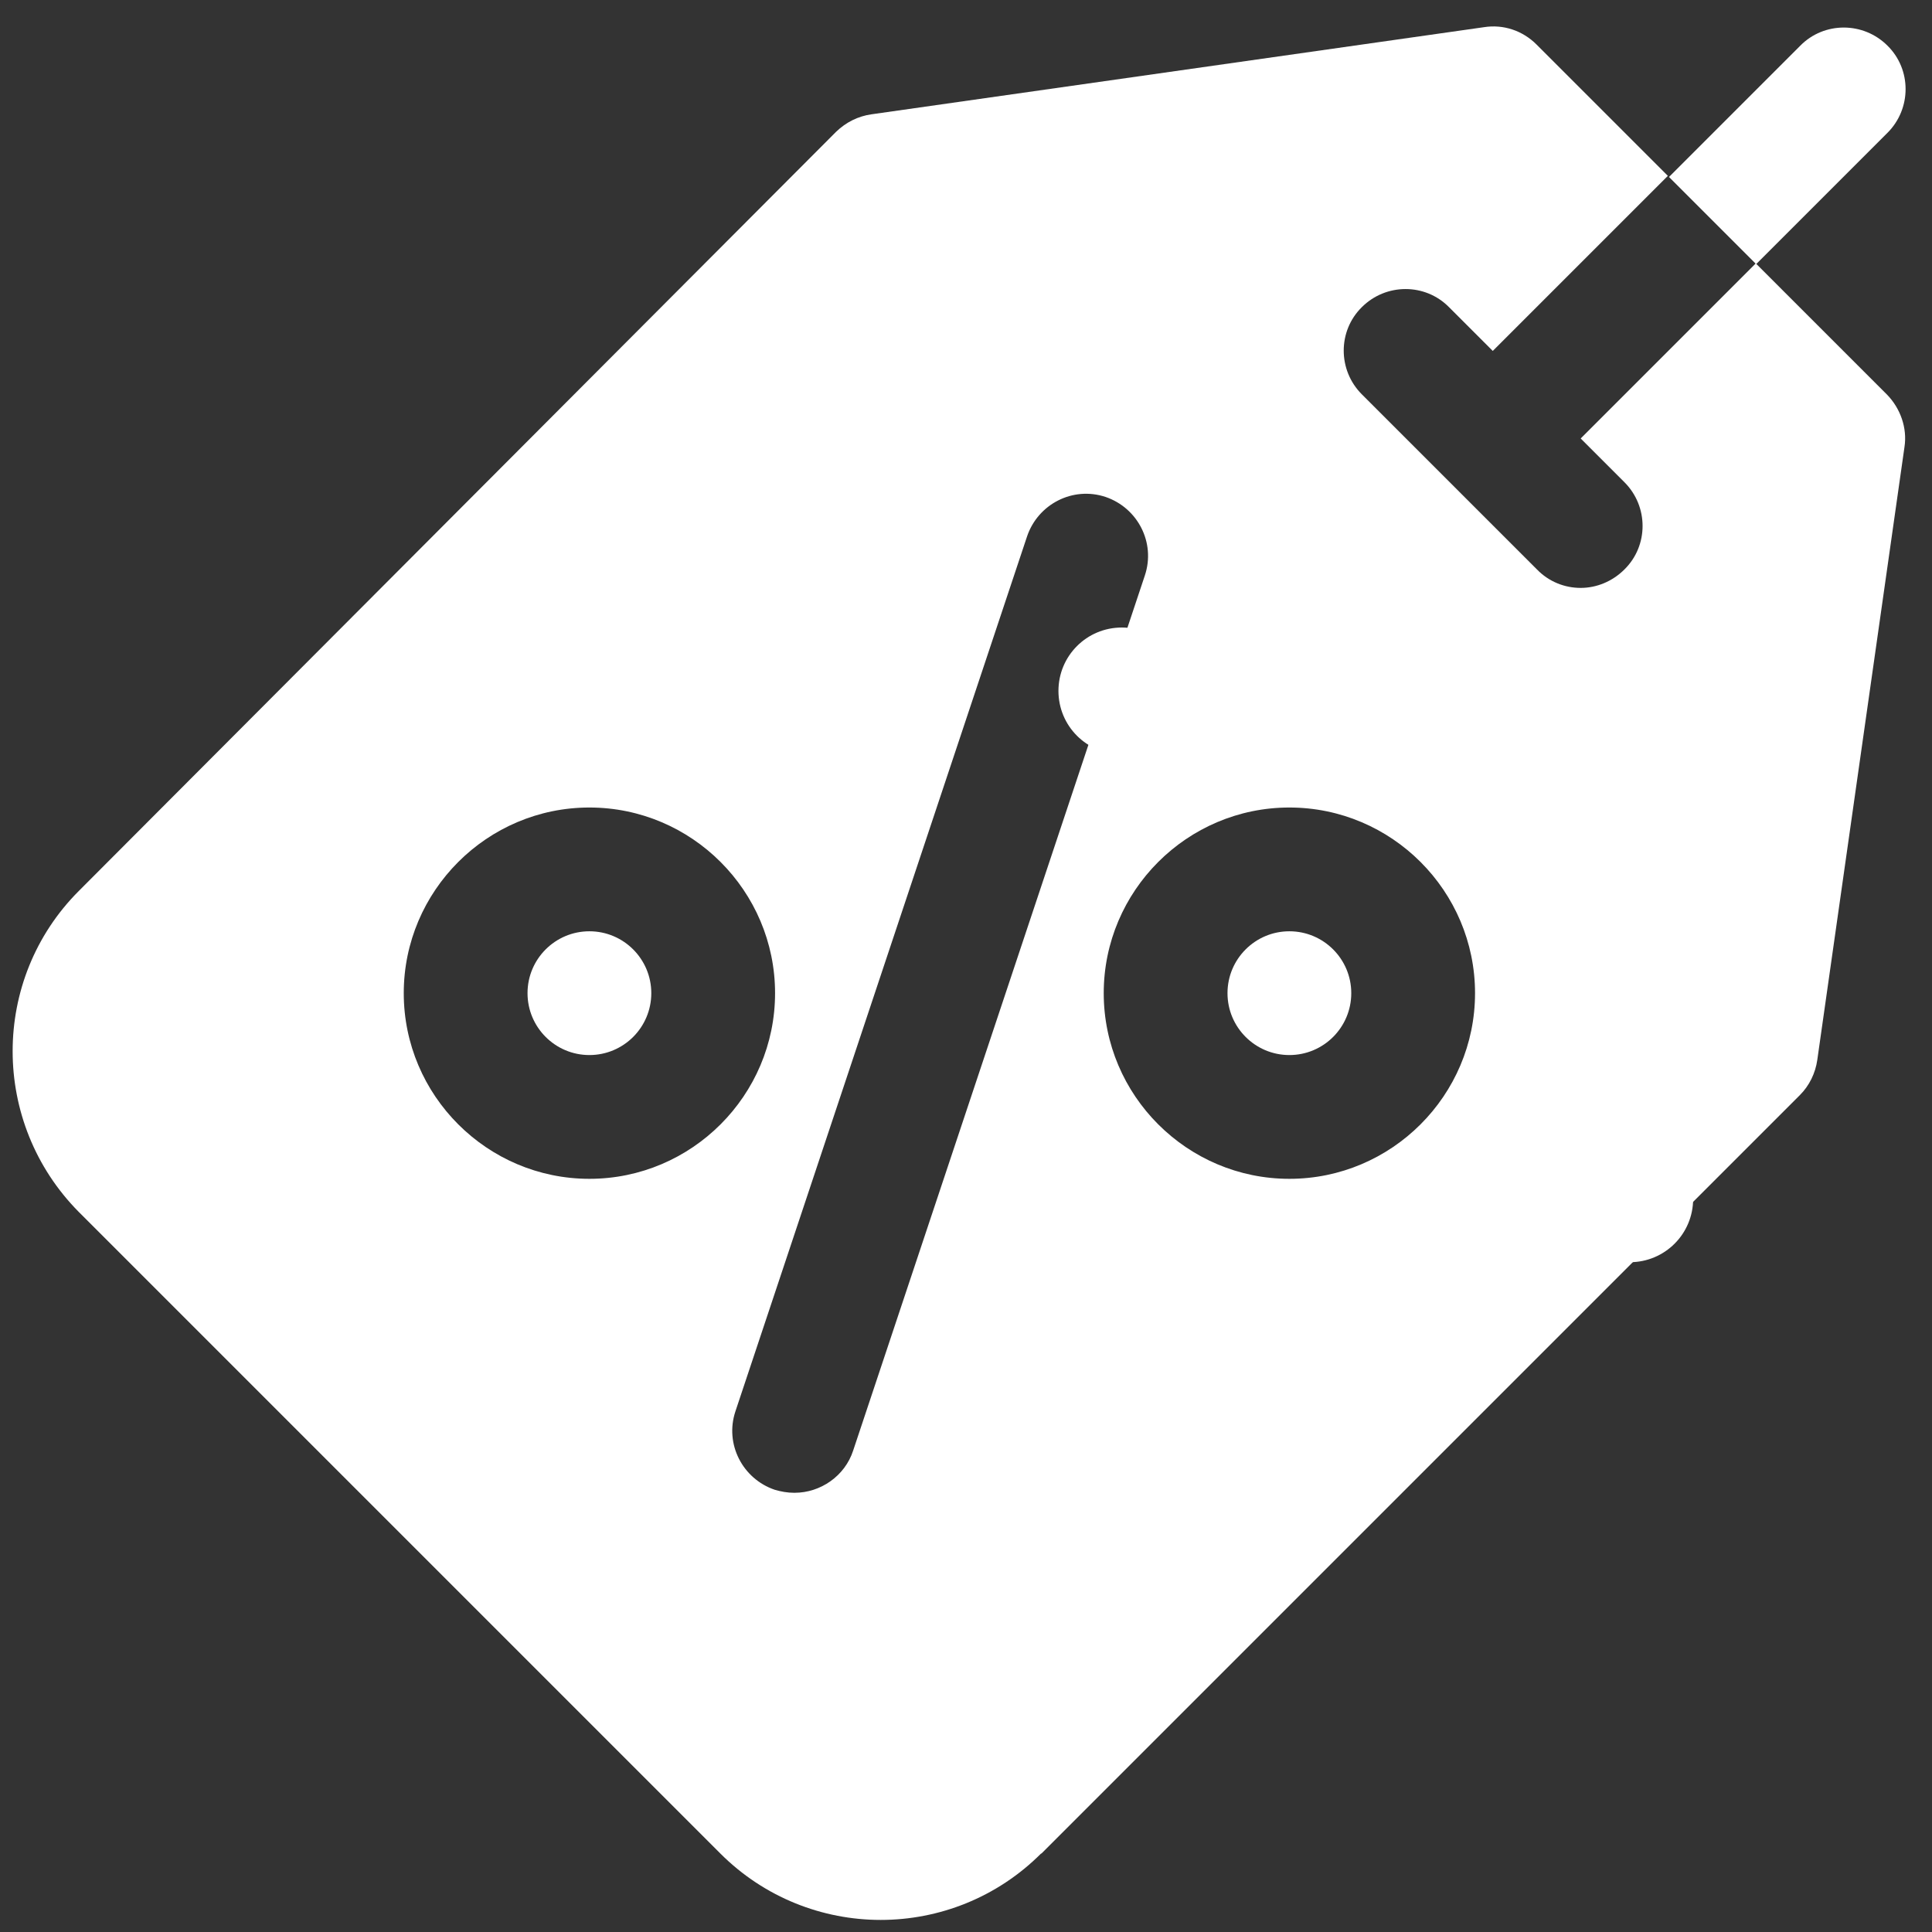<?xml version="1.0" encoding="UTF-8"?>
<svg id="Capa_1" data-name="Capa 1" xmlns="http://www.w3.org/2000/svg" version="1.1" viewBox="0 0 512 512">
  <rect x="0" y="0" width="512" height="512" fill="#333333" stroke="none"/>
  <defs>
    <style>
      .cls-1 {
        fill: #fff;
        stroke-width: 0px;
      }
    </style>
  </defs>
  <path class="cls-1" d="M431.9,300.9c-9.3,0-16.8,7.5-16.8,16.8s7.5,16.8,16.8,16.8,16.8-7.5,16.8-16.8-7.5-16.8-16.8-16.8Z"/>
  <path class="cls-1" d="M297.3,166.3c-9.3,0-16.8,7.5-16.8,16.8s7.5,16.8,16.8,16.8,16.8-7.5,16.8-16.8-7.5-16.8-16.8-16.8Z"/>
  <g>
    <circle class="cls-1" cx="341.7" cy="263.2" r="16.4"/>
    <circle class="cls-1" cx="156.2" cy="263.2" r="16.4"/>
    <path class="cls-1" d="M276,491.2l201-201c2.5-2.5,4.1-5.8,4.6-9.3l23.1-162.4c.8-5.1-1.1-10.3-4.6-13.9l-34.8-34.8-46.4,46.4,11.6,11.6c6.4,6.4,6.4,16.8,0,23.1-3.2,3.2-7.4,4.9-11.6,4.9s-8.4-1.6-11.6-4.9l-46.4-46.4c-6.4-6.4-6.4-16.8,0-23.1,6.4-6.4,16.8-6.4,23.1,0l11.6,11.6,46.4-46.4-34.8-34.8c-3.7-3.7-8.8-5.4-13.9-4.6l-162.4,23.1c-3.5.5-6.7,2.1-9.3,4.6L20.9,236.1c-23.4,23.4-23.4,61.5,0,85.1l170,170c11.7,11.7,27.1,17.6,42.5,17.6s30.8-5.9,42.5-17.6h.1ZM341.7,214c27.1,0,49.2,22.1,49.2,49.2s-22.1,49.2-49.2,49.2-49.2-22.1-49.2-49.2,22.1-49.2,49.2-49.2h0ZM156.2,312.4c-27.1,0-49.2-22.1-49.2-49.2s22.1-49.2,49.2-49.2,49.2,22.1,49.2,49.2-22.1,49.2-49.2,49.2h0ZM210.4,395.6c-1.7,0-3.4-.3-5.1-.8-8.5-2.9-13.3-12.1-10.4-20.8l77.3-231.9c2.9-8.5,12.1-13.3,20.8-10.4,8.5,2.9,13.3,12.1,10.4,20.8l-77.3,231.9c-2.2,6.8-8.7,11.2-15.5,11.2h-.1Z"/>
    <path class="cls-1" d="M500.2,35.2c6.4-6.4,6.4-16.8,0-23.1-6.4-6.4-16.8-6.4-23.1,0l-34.8,34.8,23.1,23.1,34.8-34.8Z"/>
  </g>
</svg>